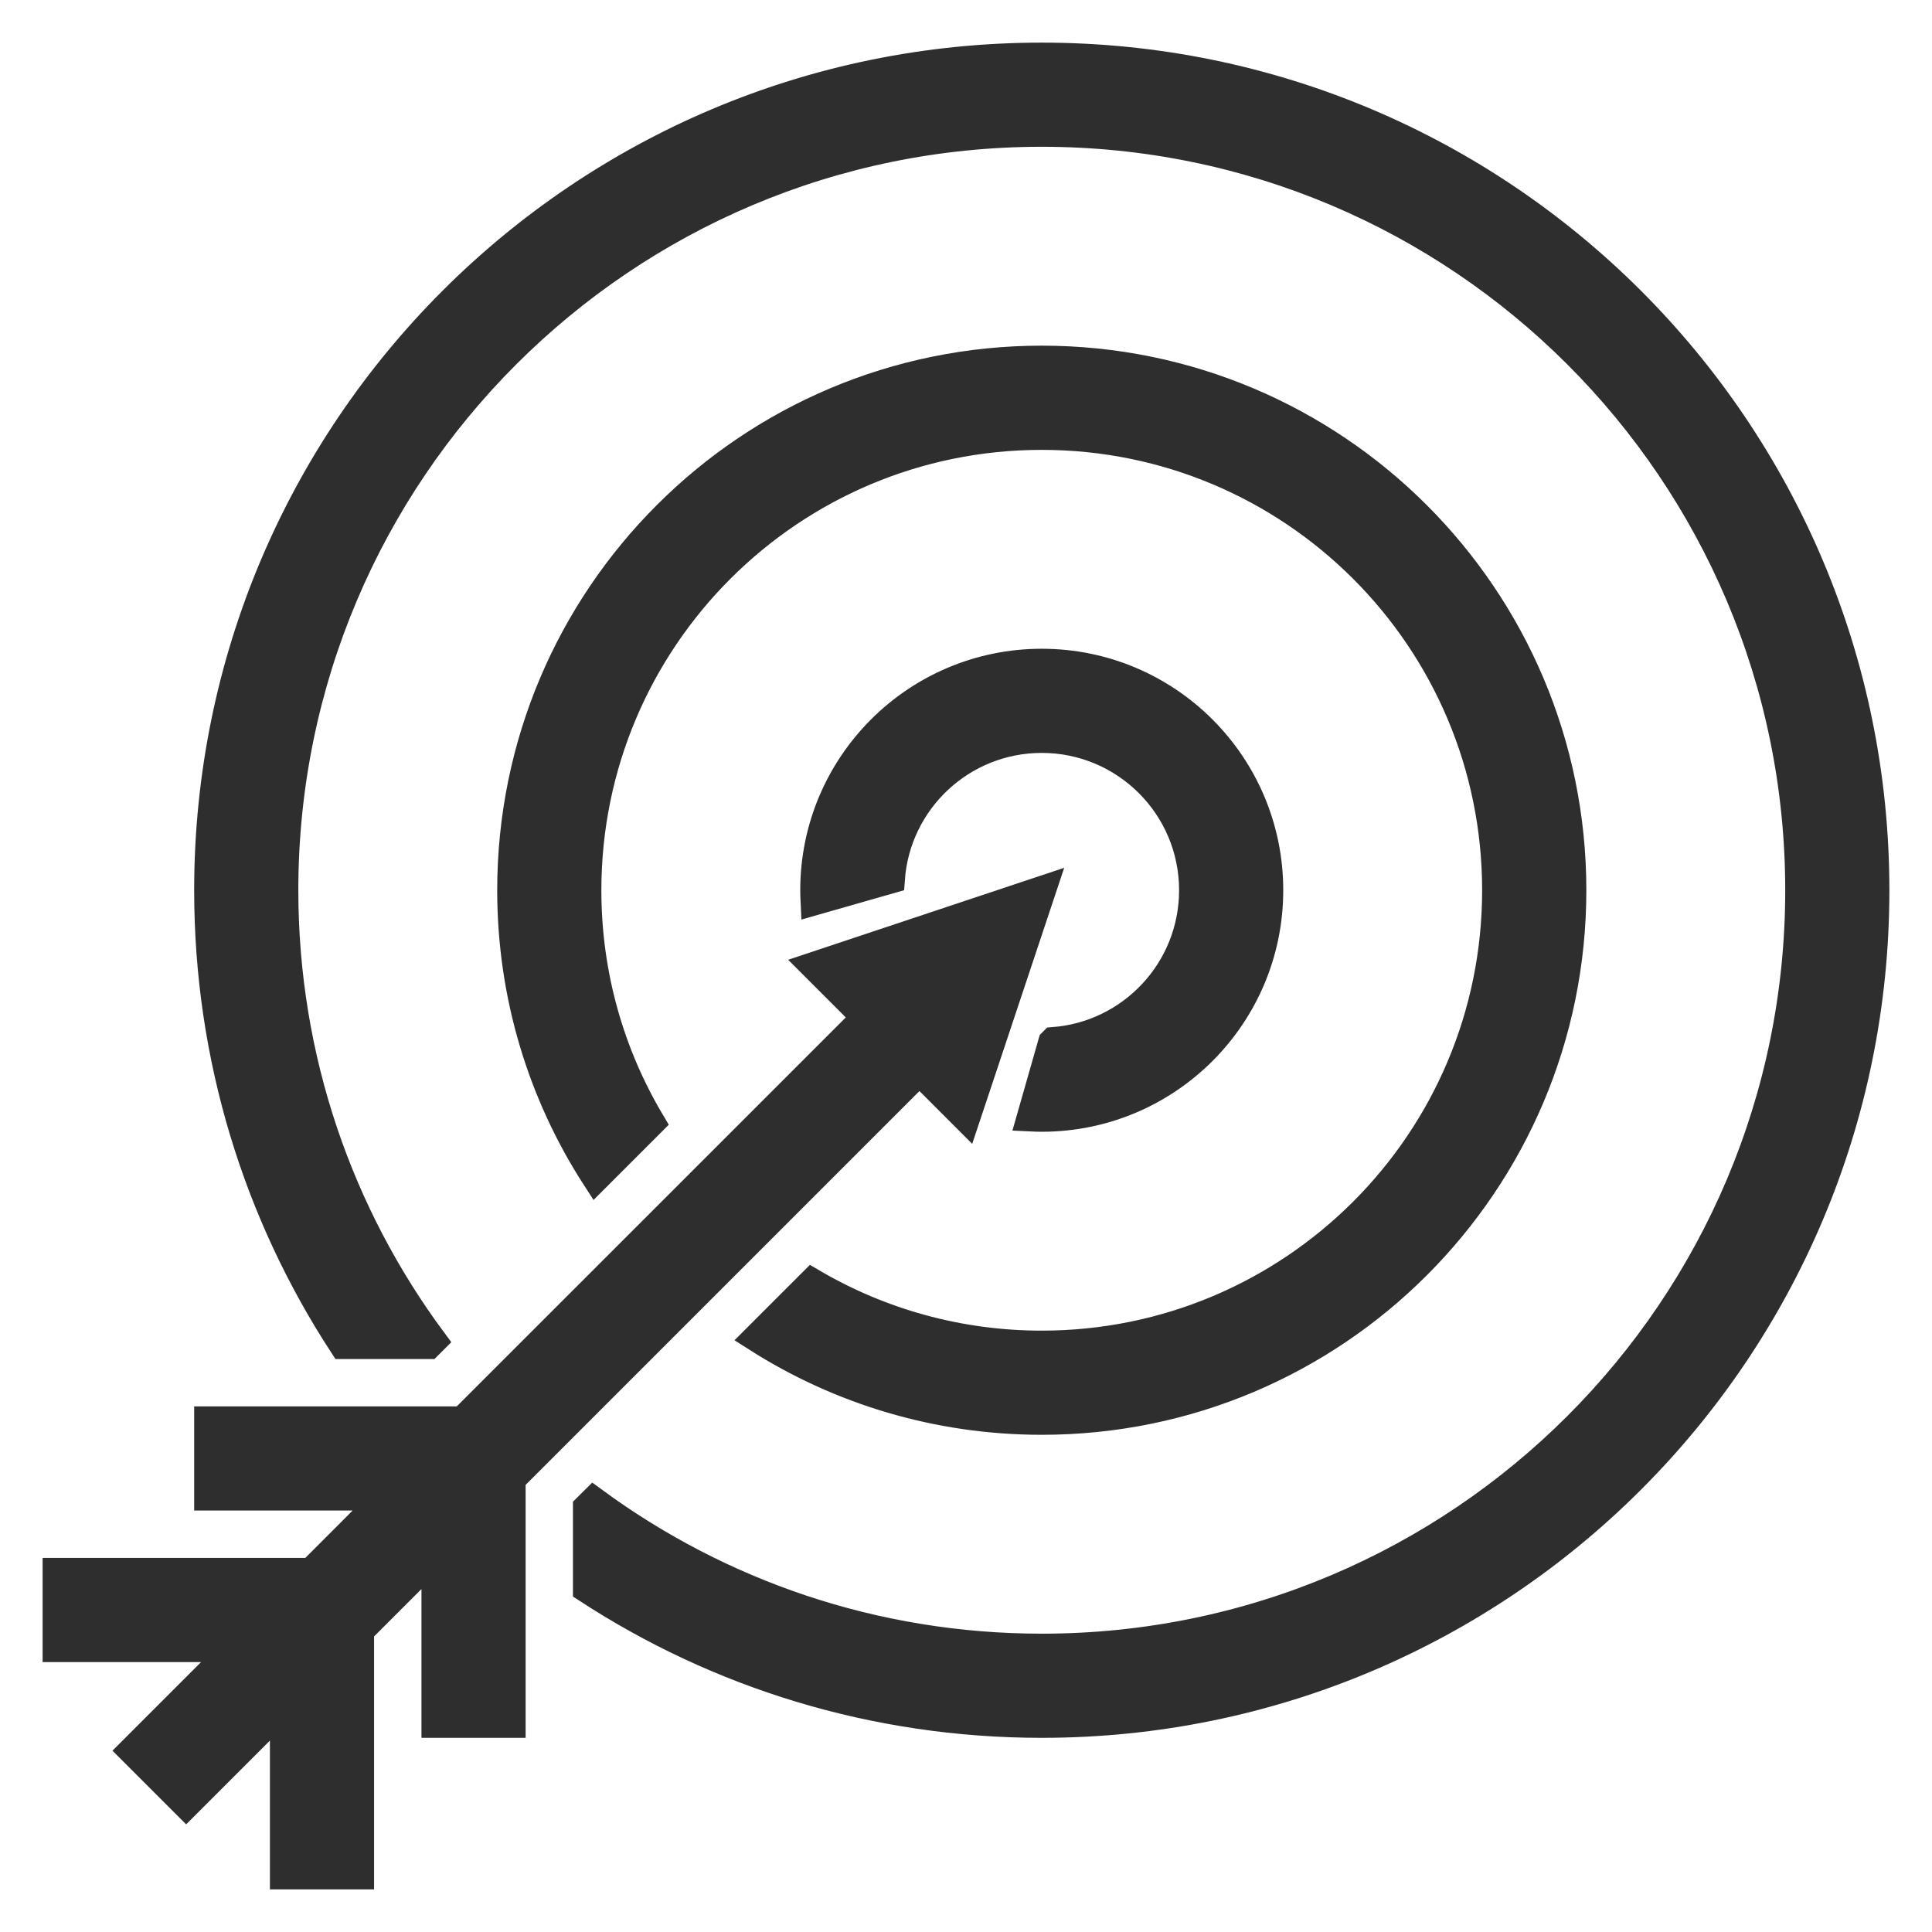 <?xml version="1.0" encoding="UTF-8"?>
<svg width="34px" height="34px" viewBox="0 0 34 34" version="1.1" xmlns="http://www.w3.org/2000/svg" xmlns:xlink="http://www.w3.org/1999/xlink">
    <!-- Generator: Sketch 63.1 (92452) - https://sketch.com -->
    <title>iconfinder_icon-41-target-arrow_315792</title>
    <desc>Created with Sketch.</desc>
    <g id="Page-1" stroke="none" stroke-width="1" fill="none" fill-rule="evenodd">
        <g id="Hosting" transform="translate(-170, -2705)" fill="#2E2E2E" fill-rule="nonzero" stroke="#2E2E2E" stroke-width="0.5">
            <g id="iconfinder_icon-41-target-arrow_315792" transform="translate(171, 2706)">
                <path d="M5.333,27.695 L5.333,28 L5.181,28 L5.333,28 L5.333,32 L4,32 L4,29.028 L2.276,30.752 L1.333,29.809 L3.142,28 L0,28 L0,26.667 L4.476,26.667 L5.809,25.333 L2.667,25.333 L2.667,24 L7.142,24 L14.238,16.905 L13.333,16 L17.333,14.667 L16,18.667 L15.181,17.847 L8,25.028 L8,25.181 L8,29.333 L6.667,29.333 L6.667,26.361 L5.333,27.695 Z M2.667,14.667 C2.667,6.566 9.233,0 17.333,0 C25.434,0 32,6.566 32,14.667 C32,22.767 25.434,29.333 17.333,29.333 C14.382,29.333 11.634,28.462 9.333,26.961 L9.333,25.532 L9.447,25.419 C11.656,27.041 14.383,28 17.333,28 C24.697,28 30.667,22.03 30.667,14.667 C30.667,7.303 24.697,1.333 17.333,1.333 C9.97,1.333 4,7.303 4,14.667 C4,17.637 4.971,20.38 6.613,22.596 L6.542,22.667 L5.039,22.667 C3.538,20.366 2.667,17.618 2.667,14.667 Z M13.338,14.856 C13.335,14.793 13.333,14.73 13.333,14.667 C13.333,12.458 15.124,10.667 17.333,10.667 C19.542,10.667 21.333,12.458 21.333,14.667 C21.333,16.876 19.542,18.667 17.333,18.667 C17.27,18.667 17.207,18.665 17.144,18.662 L17.52,17.345 L17.54,17.325 C18.916,17.22 20,16.07 20,14.667 C20,13.194 18.806,12 17.333,12 C15.925,12 14.772,13.091 14.674,14.474 L13.338,14.856 L13.338,14.856 L13.338,14.856 Z M9.487,19.722 C8.546,18.265 8,16.53 8,14.667 C8,9.512 12.179,5.333 17.333,5.333 C22.488,5.333 26.667,9.512 26.667,14.667 C26.667,19.821 22.488,24 17.333,24 C15.49,24 13.771,23.465 12.323,22.543 L13.293,21.573 C14.479,22.268 15.859,22.667 17.333,22.667 C21.752,22.667 25.333,19.085 25.333,14.667 C25.333,10.248 21.752,6.667 17.333,6.667 C12.915,6.667 9.333,10.248 9.333,14.667 C9.333,16.16 9.742,17.558 10.455,18.754 L9.487,19.722 L9.487,19.722 L9.487,19.722 Z" id="target-arrow"></path>
            </g>
        </g>
    </g>
</svg>